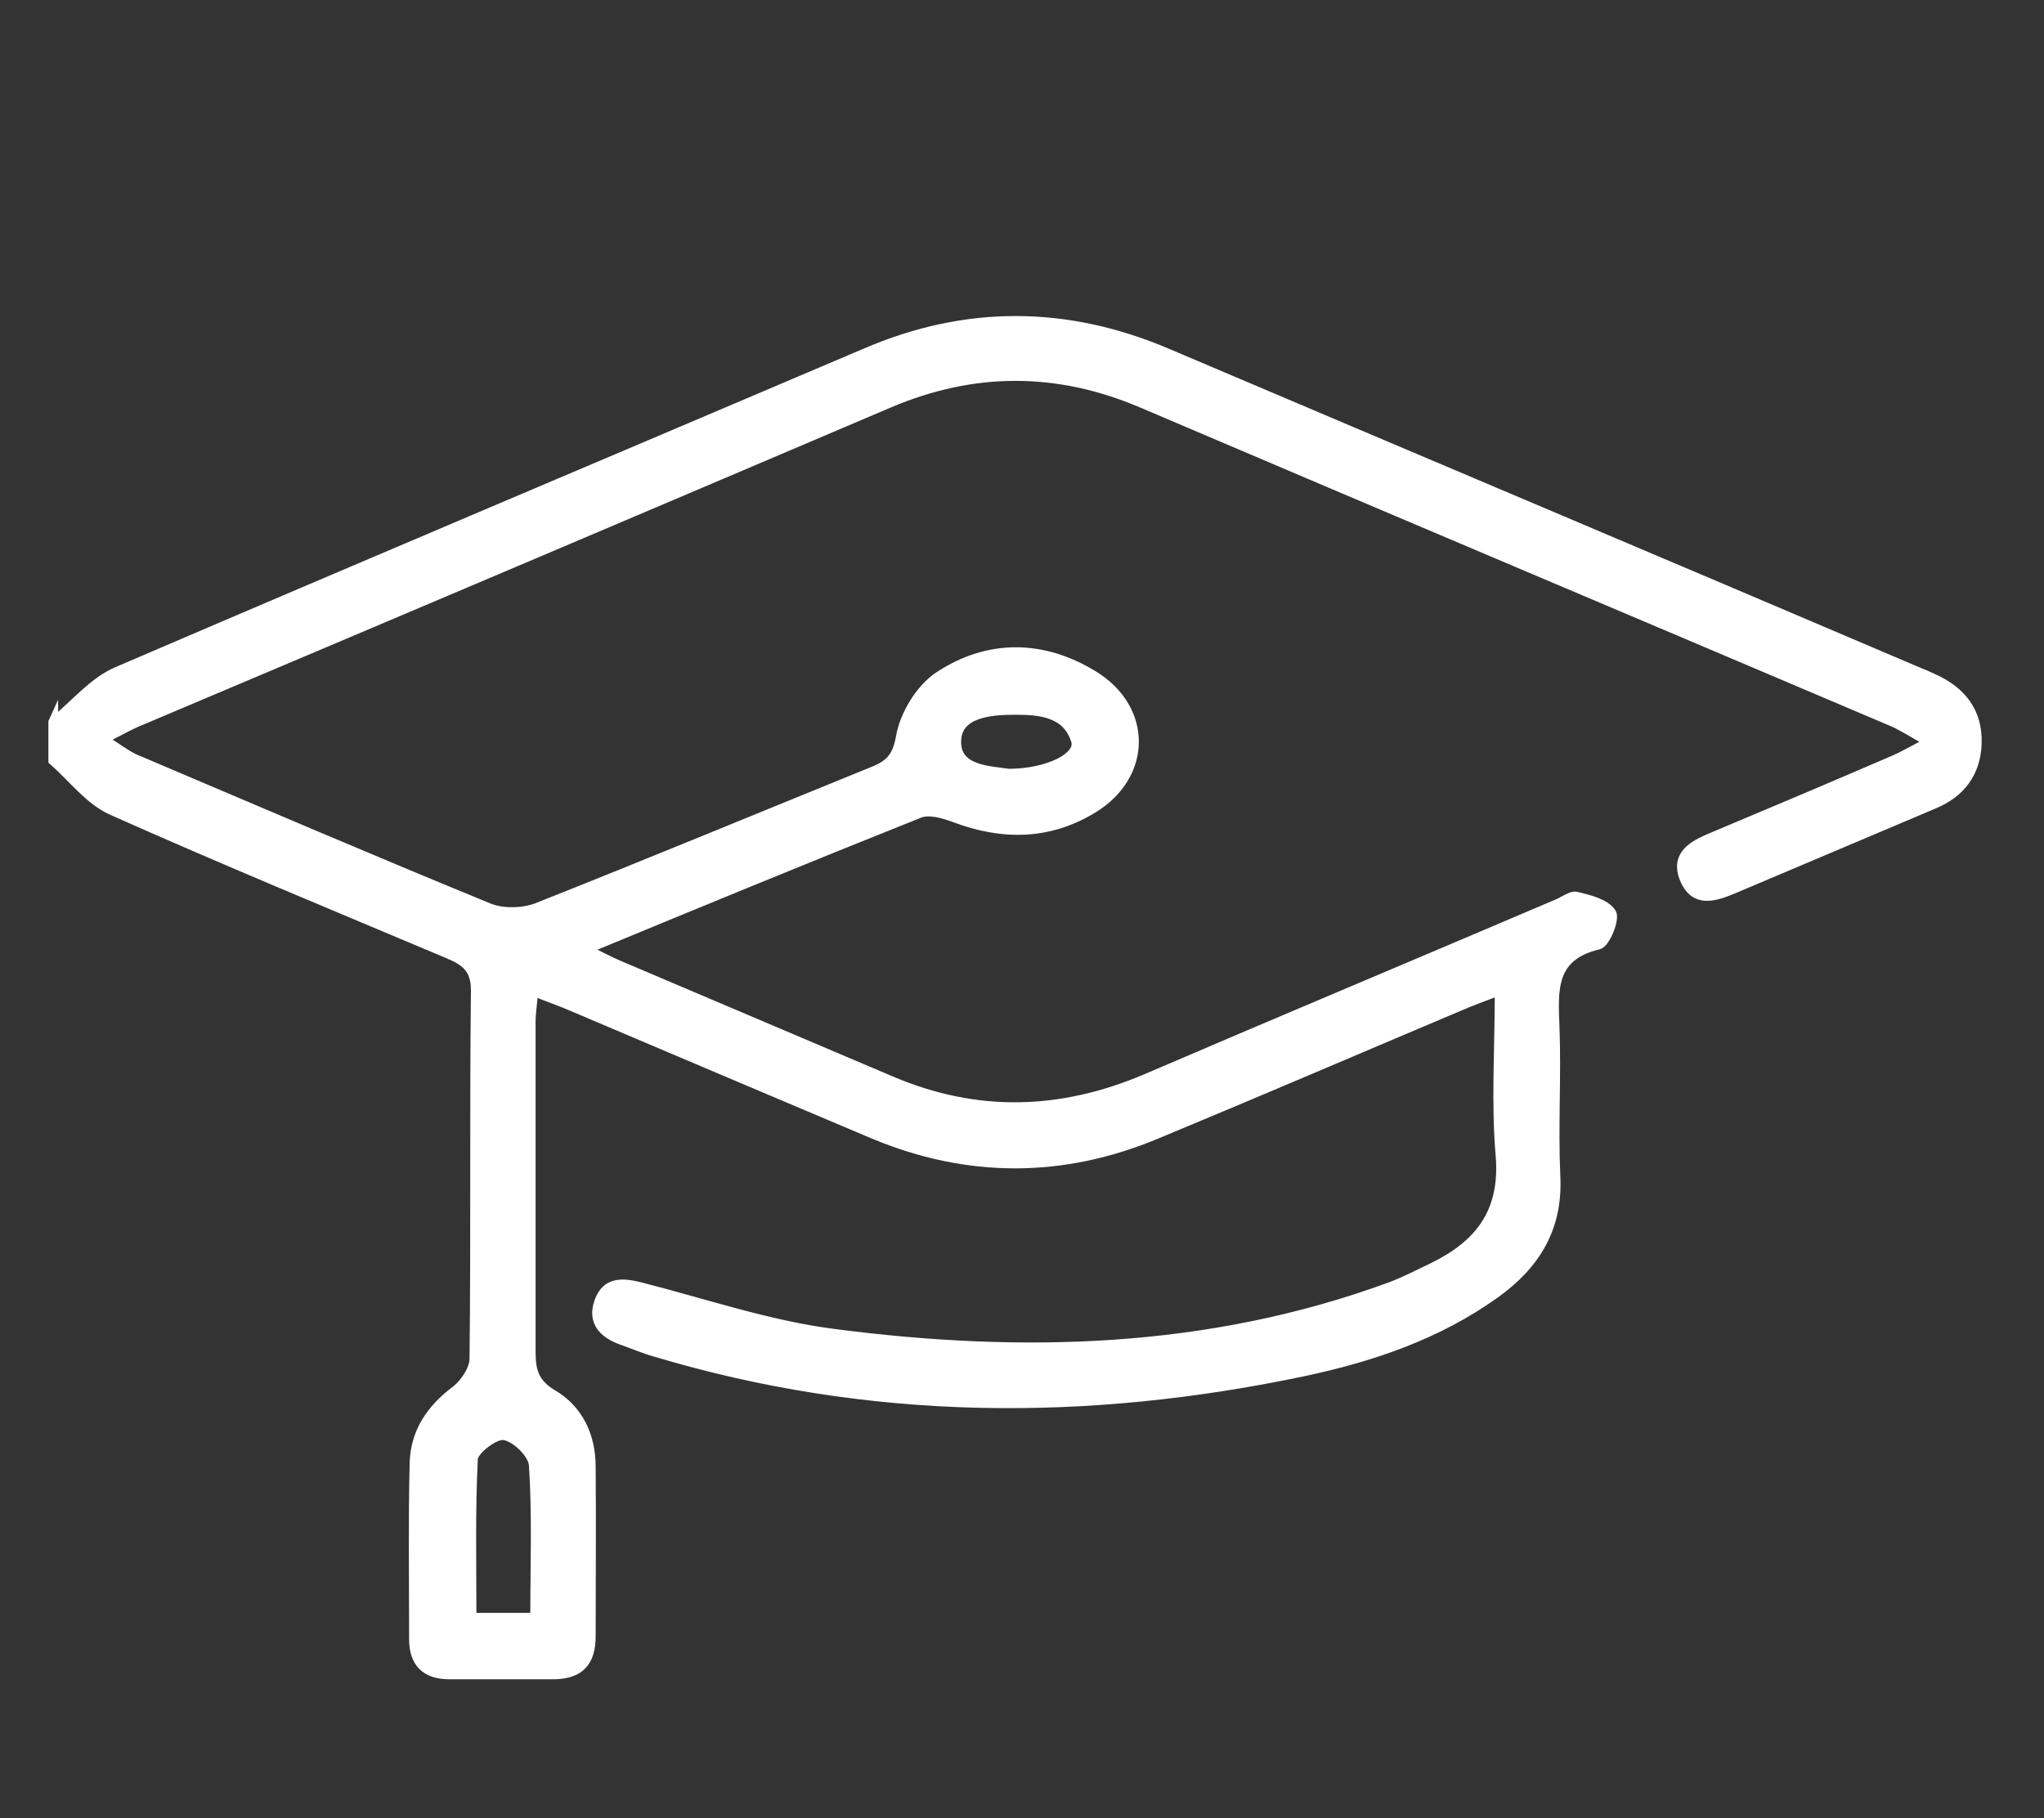 <svg xmlns="http://www.w3.org/2000/svg" id="Ebene_1" viewBox="0 0 115.71 102.94"><rect x="0" y="0" width="115.71" height="102.94" fill="#333333" stroke="none"/><defs><style>.cls-1{fill:#fff;stroke:#fff;stroke-miterlimit:10;stroke-width:.5px;}</style></defs><path class="cls-1" d="M3.05,40.84c1.19-.97,2.23-2.26,3.57-2.83,14.1-6.06,28.24-12.02,42.37-18.04,5.69-2.45,11.37-2.42,17.07,0,14.18,6.03,28.38,12.02,42.56,18.07.29.11.55.23.85.37,1.57.71,2.52,1.89,2.46,3.68-.05,1.68-.94,2.83-2.46,3.46-3.79,1.6-7.56,3.2-11.34,4.8-1.08.45-2.2.82-2.79-.58-.55-1.37.48-1.92,1.55-2.37,3.46-1.45,6.91-2.91,10.34-4.39.52-.23,1.03-.52,1.94-1-.92-.52-1.45-.86-2-1.11-14.18-6.03-28.38-12.02-42.56-18.07-4.76-2.02-9.48-2.02-14.25,0-14.13,6.02-28.24,12.01-42.37,17.98-.58.23-1.15.55-2.12,1.05.82.49,1.26.86,1.75,1.08,6.66,2.83,13.33,5.69,20.06,8.45.75.31,1.89.29,2.68,0,6.36-2.52,12.65-5.13,18.98-7.7.94-.37,1.42-.75,1.63-1.97.22-1.26,1.12-2.76,2.2-3.46,2.79-1.83,5.88-1.79,8.74-.03,3.09,1.89,3.08,5.66-.03,7.56-2.49,1.52-5.13,1.55-7.85.52-.63-.23-1.45-.48-2.02-.23-6.17,2.46-12.31,4.99-18.79,7.67.75.37,1.23.63,1.74.85,5.17,2.2,10.34,4.39,15.51,6.59,4.83,2.05,9.6,1.92,14.44-.15,7.71-3.31,15.47-6.56,23.18-9.85.4-.15.85-.52,1.15-.45.74.18,1.65.4,2,.94.22.34-.34,1.74-.75,1.83-2.68.63-2.54,2.52-2.46,4.59.11,2.83-.08,5.69.05,8.53.14,2.91-1.15,4.99-3.42,6.62-3.26,2.34-6.99,3.6-10.84,4.42-12.34,2.6-24.6,2.54-36.76-1.11-.63-.18-1.26-.45-1.86-.66-1.03-.37-1.71-1.03-1.31-2.19.42-1.2,1.37-1.11,2.39-.85,3.62.92,7.19,2.15,10.9,2.63,10.67,1.39,21.24,1.12,31.48-2.63.85-.31,1.65-.74,2.46-1.12,2.63-1.29,4.06-3.12,3.8-6.3-.26-2.99-.05-6.02-.05-9.33-.89.34-1.55.58-2.2.86-5.73,2.42-11.45,4.88-17.19,7.26-5.33,2.23-10.71,2.23-16.04,0-5.66-2.39-11.34-4.8-17.04-7.22-.66-.29-1.34-.52-2.19-.86-.05.68-.14,1.19-.14,1.71v18.69c0,1.05.18,1.75,1.2,2.37,1.49.86,2.2,2.39,2.2,4.12.03,3.2,0,6.4,0,9.6,0,1.42-.6,2.15-2.05,2.19h-5.99c-1.34,0-2.02-.68-2.02-2.02,0-3.34-.05-6.65.03-9.97.05-1.74.92-3.05,2.34-4.12.52-.4,1.05-1.19,1.05-1.79.08-6.96,0-13.91.08-20.87,0-1.26-.63-1.65-1.57-2.05-6.36-2.68-12.73-5.31-19.01-8.11-1.29-.58-2.23-1.86-3.34-2.83v-2.19l.05-.11v.08ZM30.27,91.54c0-2.99.11-5.83-.08-8.6-.05-.63-1-1.55-1.65-1.65-.49-.11-1.71.82-1.74,1.31-.15,2.97-.08,5.96-.08,8.97h3.54v-.03ZM57.1,43.78c2.19,0,4.05-.92,3.79-1.82-.49-1.63-2.05-1.74-3.42-1.74s-3.28.14-3.31,1.74c-.05,1.65,1.86,1.65,2.94,1.82Z"></path></svg>